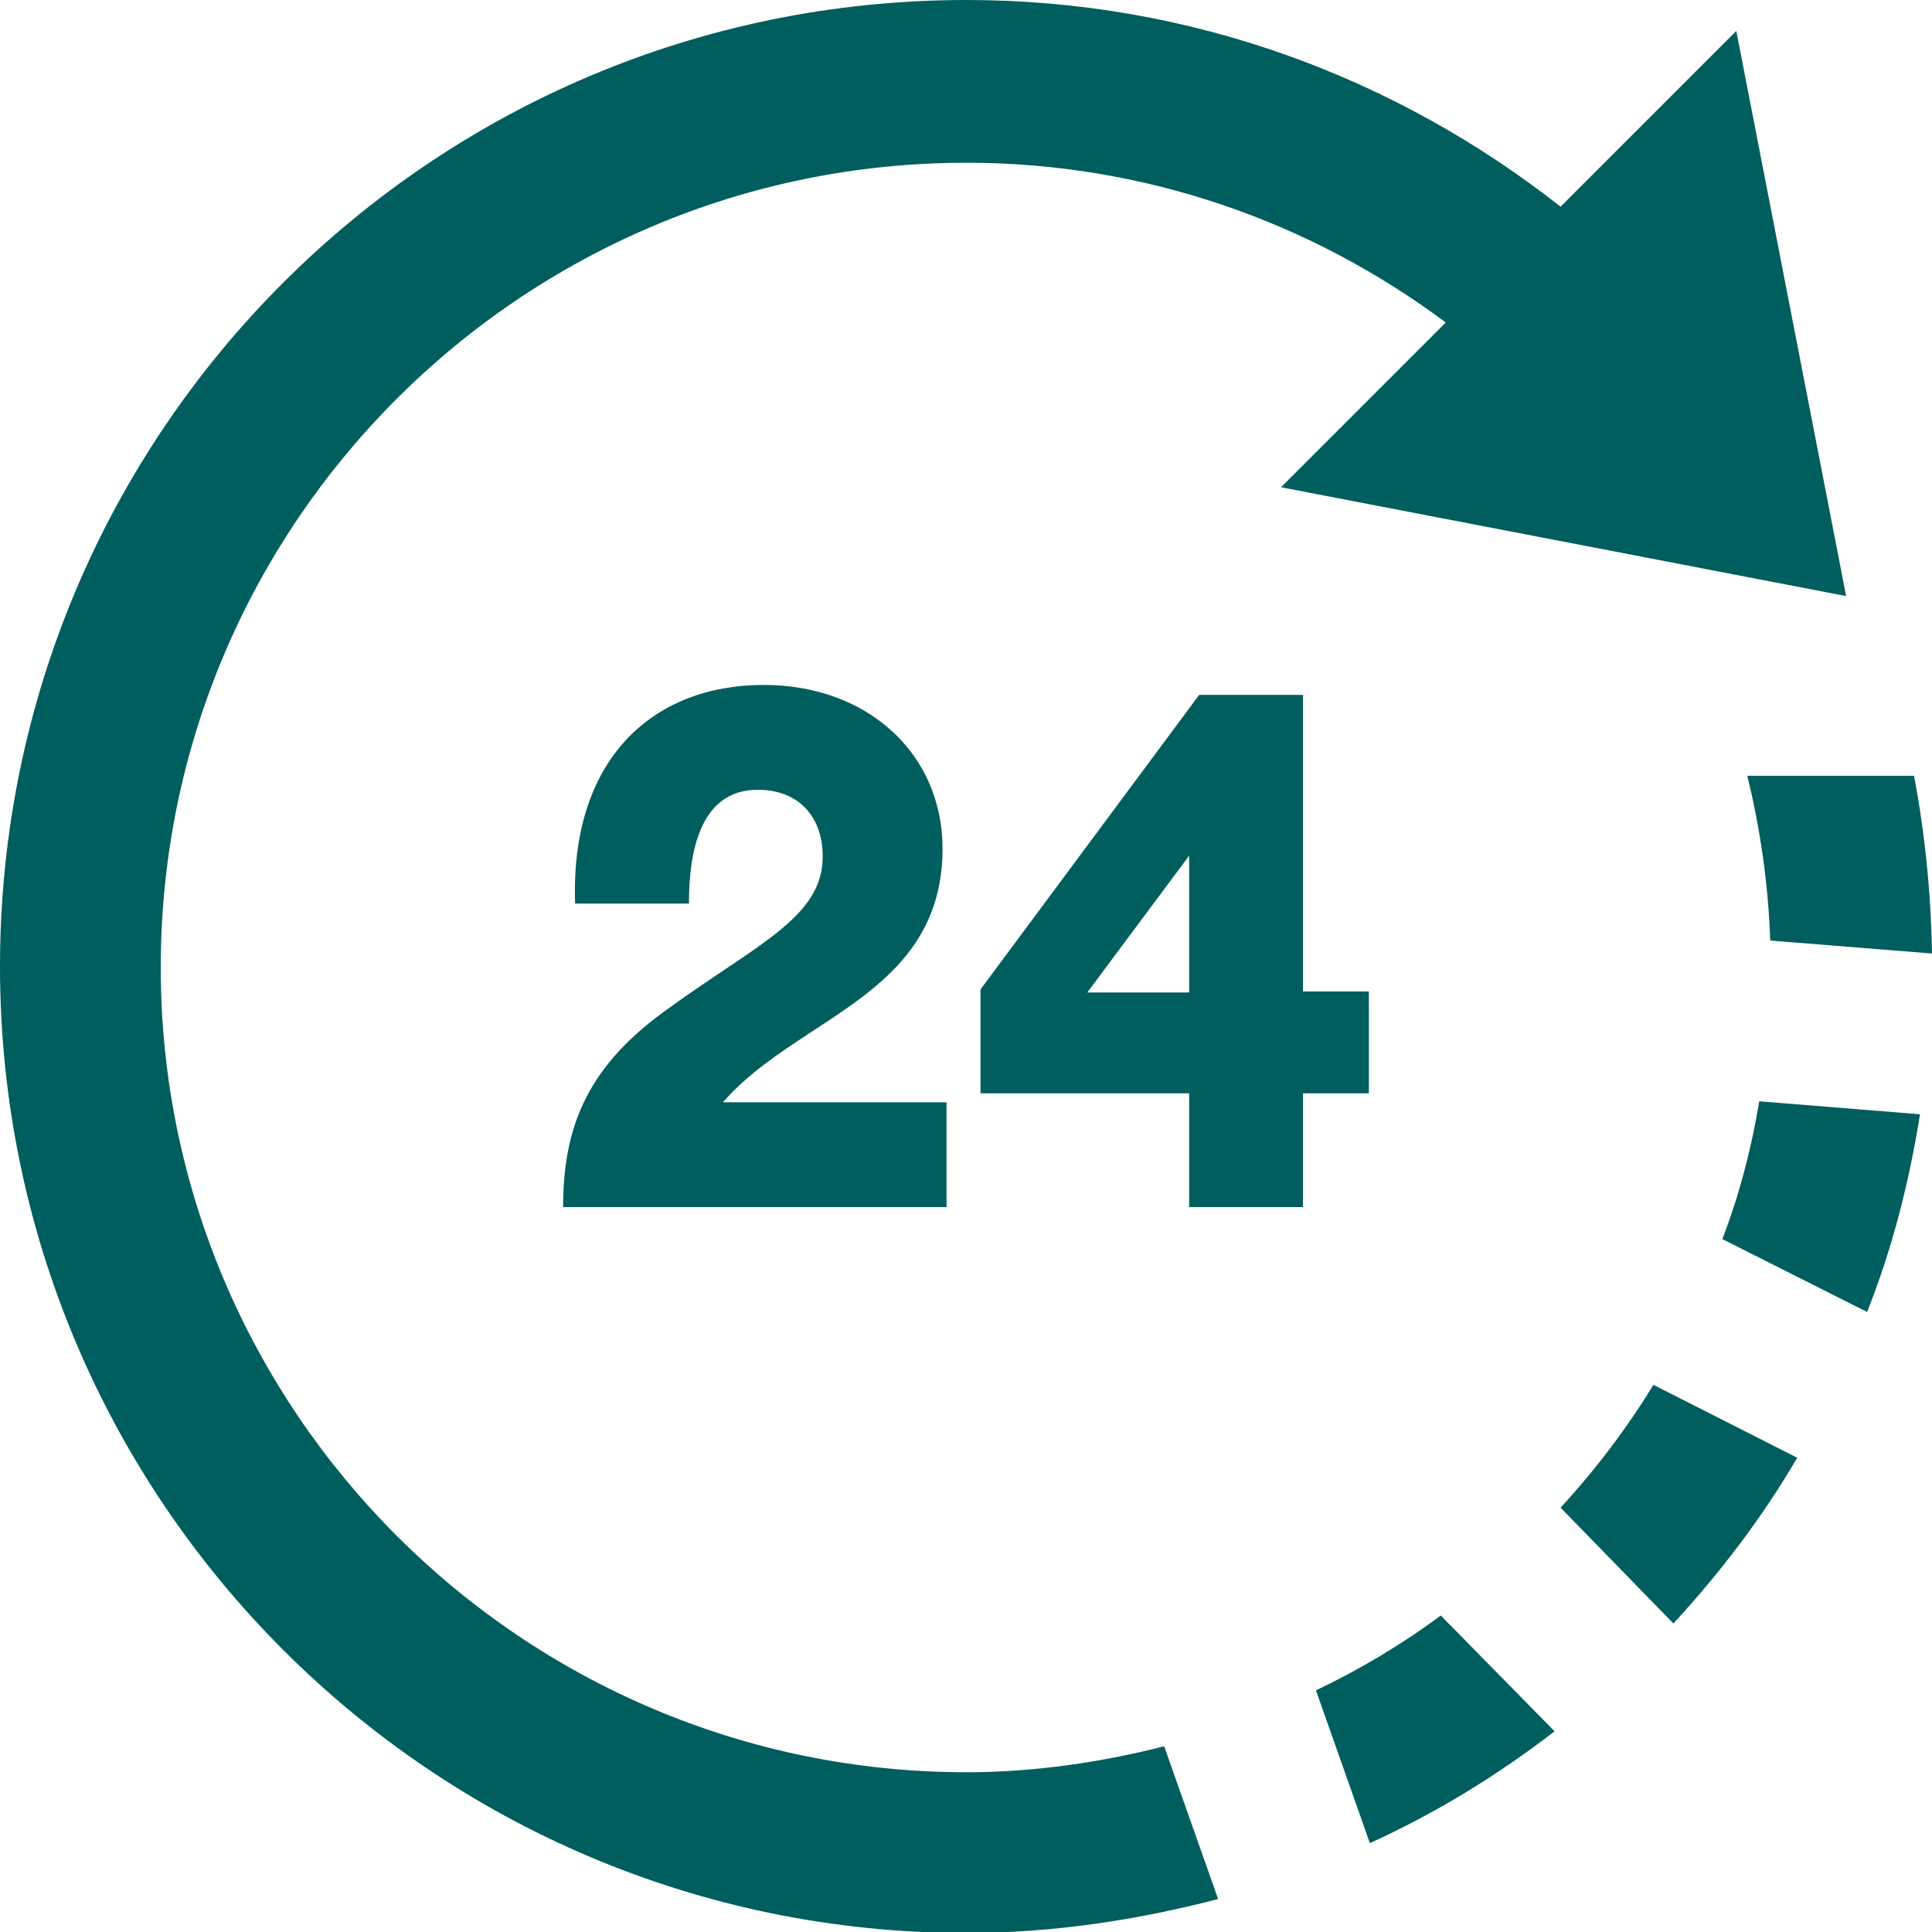 <?xml version="1.0" encoding="utf-8"?>
<!-- Generator: Adobe Illustrator 24.0.2, SVG Export Plug-In . SVG Version: 6.00 Build 0)  -->
<svg version="1.1" id="レイヤー_1" xmlns="http://www.w3.org/2000/svg" xmlns:xlink="http://www.w3.org/1999/xlink" x="0px"
	 y="0px" width="193.5px" height="193.5px" viewBox="0 0 193.5 193.5" style="enable-background:new 0 0 193.5 193.5;"
	 xml:space="preserve">
<style type="text/css">
	.st0{fill:#005E5E;}
</style>
<path id="time-7_2_" class="st0" d="M176.2,110.3l16.1,1.3c-1.1,6.9-2.8,13.5-5.3,19.8l-14.5-7.3
	C174.2,119.7,175.4,115.1,176.2,110.3z M155.7,173.4l-11.4-11.6c-3.9,2.9-8.1,5.4-12.5,7.5l5.4,15.3
	C143.8,181.6,150,177.8,155.7,173.4z M165.6,138.7c-2.7,4.4-5.8,8.5-9.3,12.3l11.3,11.6c4.7-5.1,8.9-10.6,12.4-16.6L165.6,138.7z
	 M0,96.8c0,53.4,43.3,96.8,96.8,96.8c8.7,0,17.1-1.3,25.2-3.4l-5.4-15.3c-6.3,1.6-13,2.6-19.8,2.6c-44.5,0-80.7-36.2-80.7-80.6
	c0-44.5,36.2-80.6,80.7-80.6c18,0,34.6,6,48,16l-16.5,16.5l56.6,10.9L173.9,3.1l-17.6,17.6C139.9,7.8,119.3,0,96.8,0
	C43.3,0,0,43.3,0,96.8z M191.7,77.7H175c1.3,5.3,2.1,10.8,2.3,16.5l16.2,1.3C193.4,89.5,192.8,83.5,191.7,77.7z M119.1,120.9v-11.4
	H98.2V99.1l21.9-29.5h10.4v29.7h6.6v10.2h-6.6v11.4H119.1z M119.1,99.4V85.7l-10.2,13.7H119.1z M56.4,120.9c0-7.7,2.2-13.8,10-19.5
	c9.1-6.7,16-9.4,16-15.6c0-4.1-2.5-6.7-6.5-6.7c-5.6,0-6.9,5.8-6.9,11.4H57.6c-0.5-14.4,7.7-21.9,18.9-21.9
	c10.4,0,17.9,6.9,17.9,16.4c0,4.7-1.5,8.5-4.6,11.8c-5,5.3-12.5,8-17.4,13.6h22.4v10.5H56.4z"/>
</svg>
